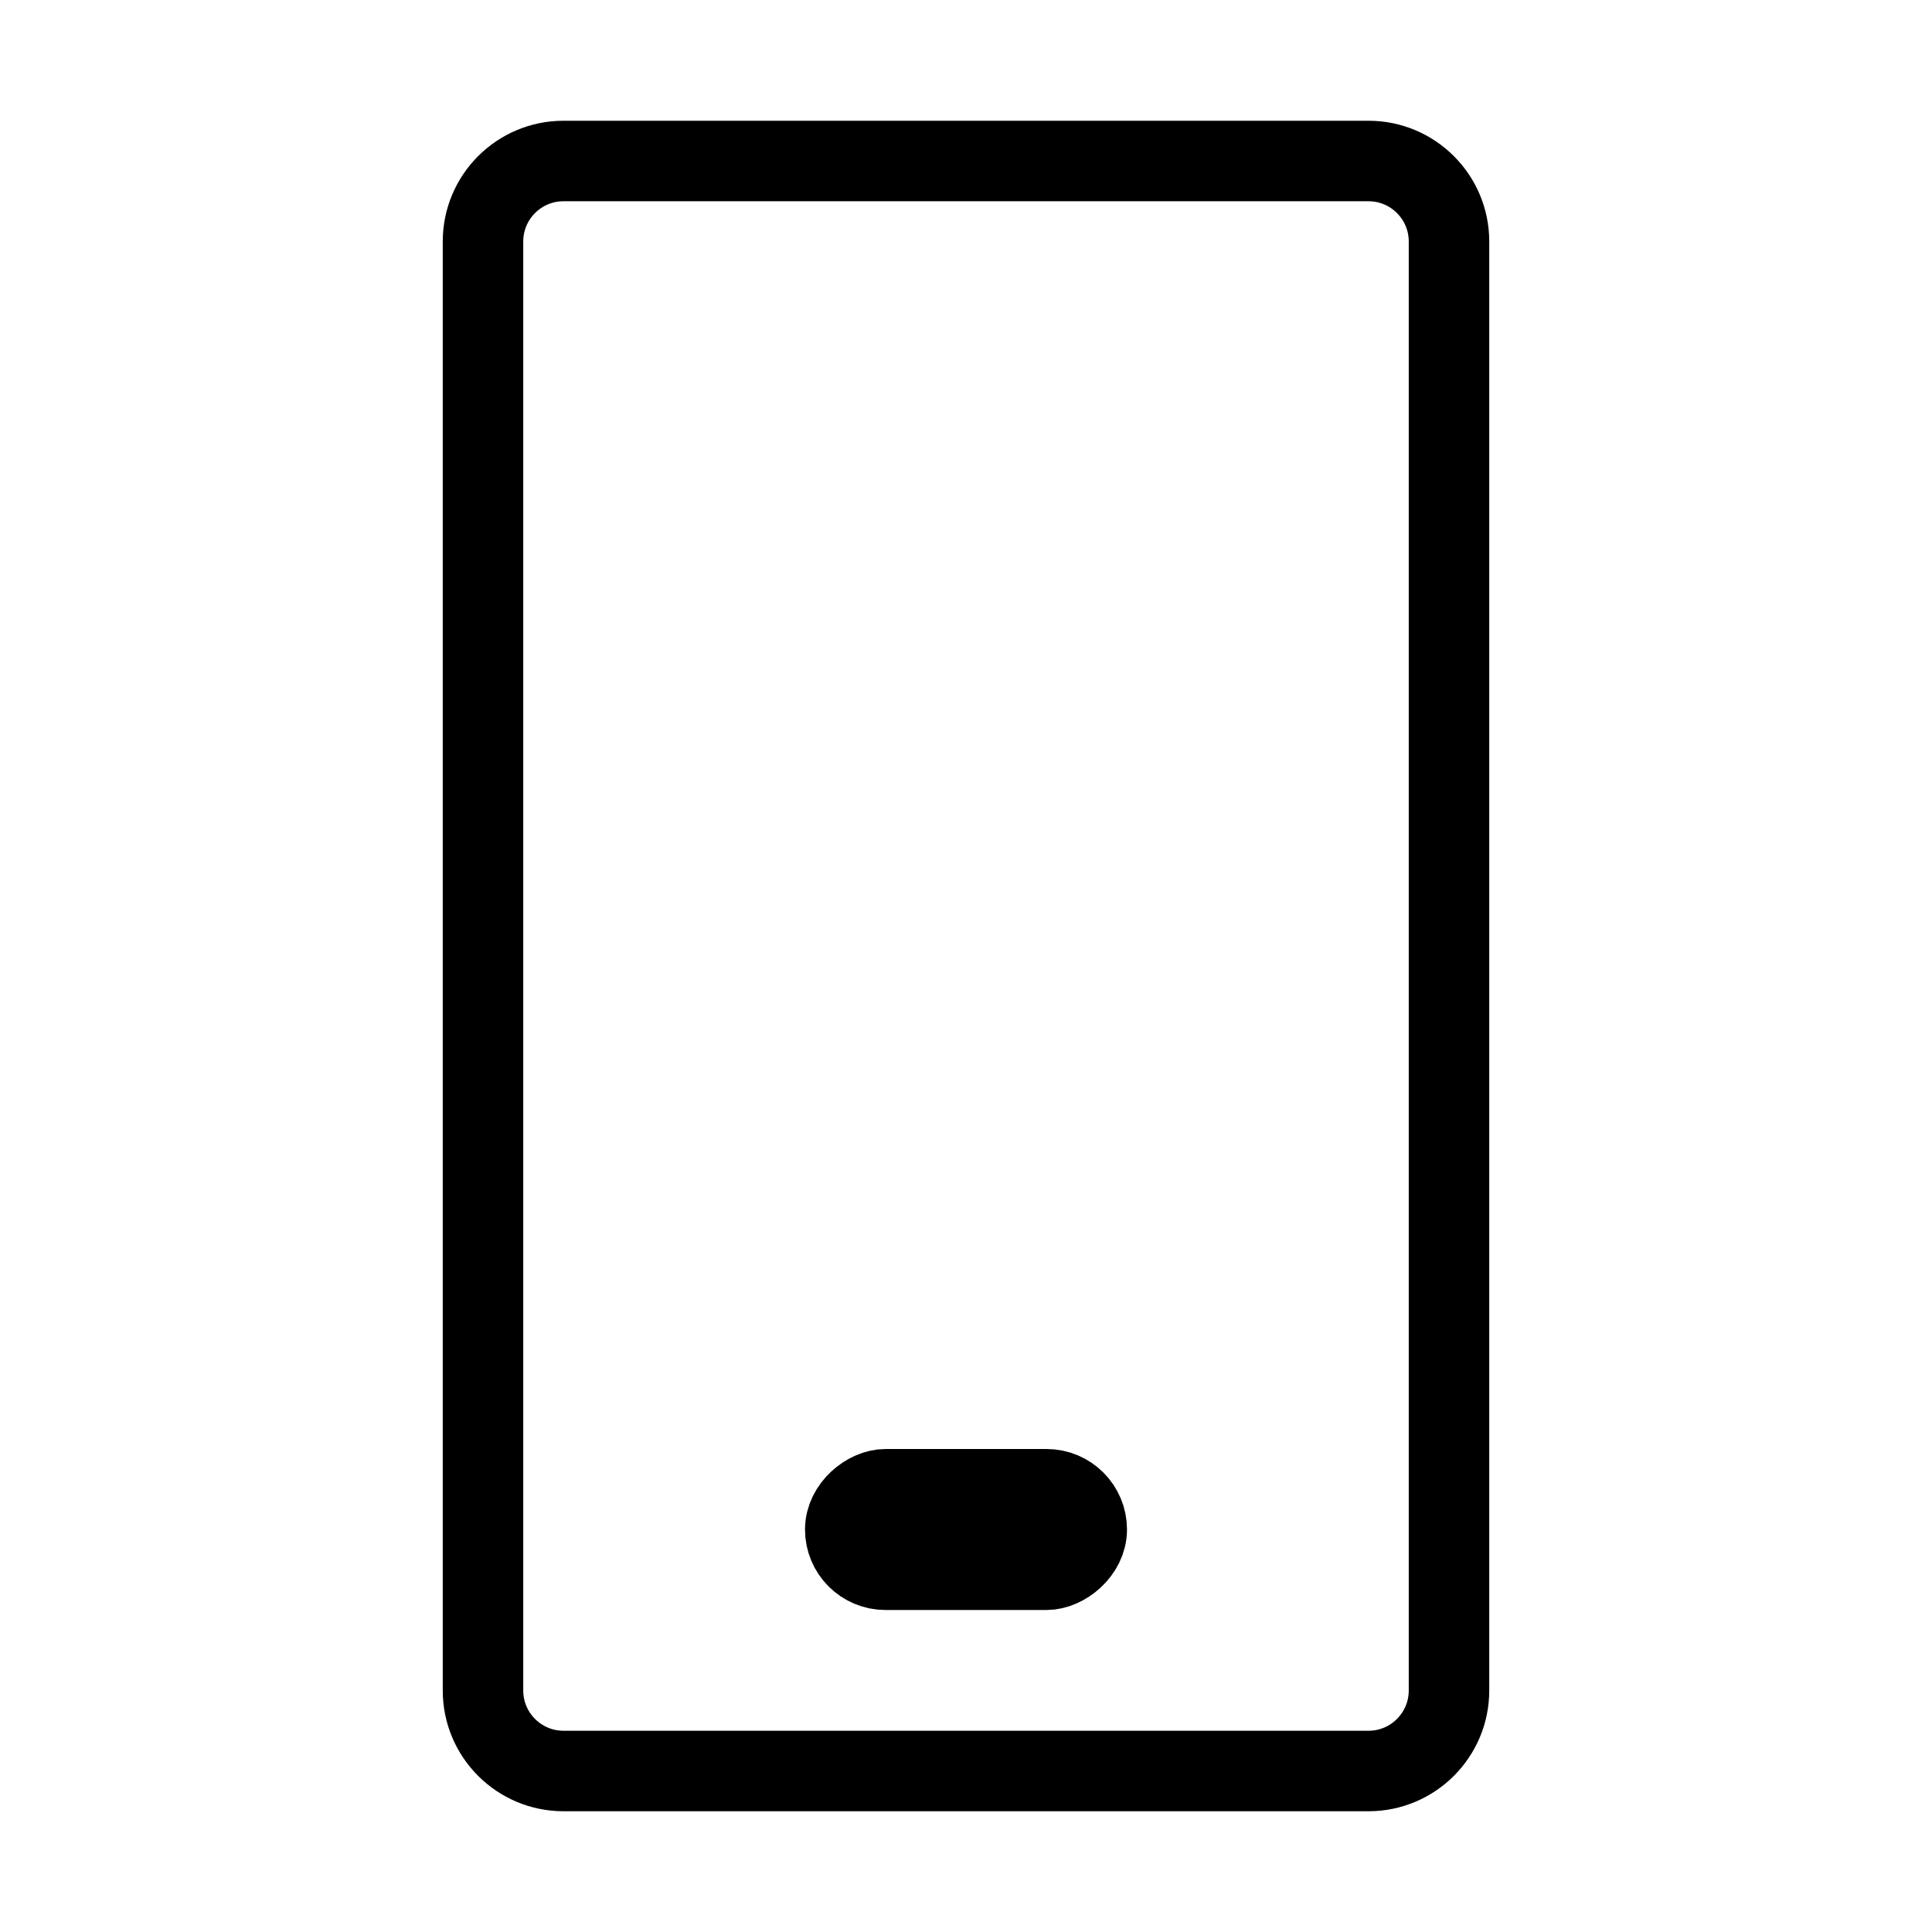 <?xml version="1.0" encoding="UTF-8"?> <svg xmlns="http://www.w3.org/2000/svg" width="24" height="24" viewBox="0 0 24 24" fill="none"><rect x="13.5" y="18.5" width="1" height="3" rx="0.5" transform="rotate(90 13.5 18.5)" stroke="black" stroke-linecap="round" stroke-linejoin="round"></rect><path fill-rule="evenodd" clip-rule="evenodd" d="M17 2C17.552 2 18 2.448 18 3V21C18 21.552 17.552 22 17 22H7C6.448 22 6 21.552 6 21L6 3C6 2.448 6.448 2 7 2L17 2Z" stroke="black" stroke-linecap="round" stroke-linejoin="round"></path></svg> 